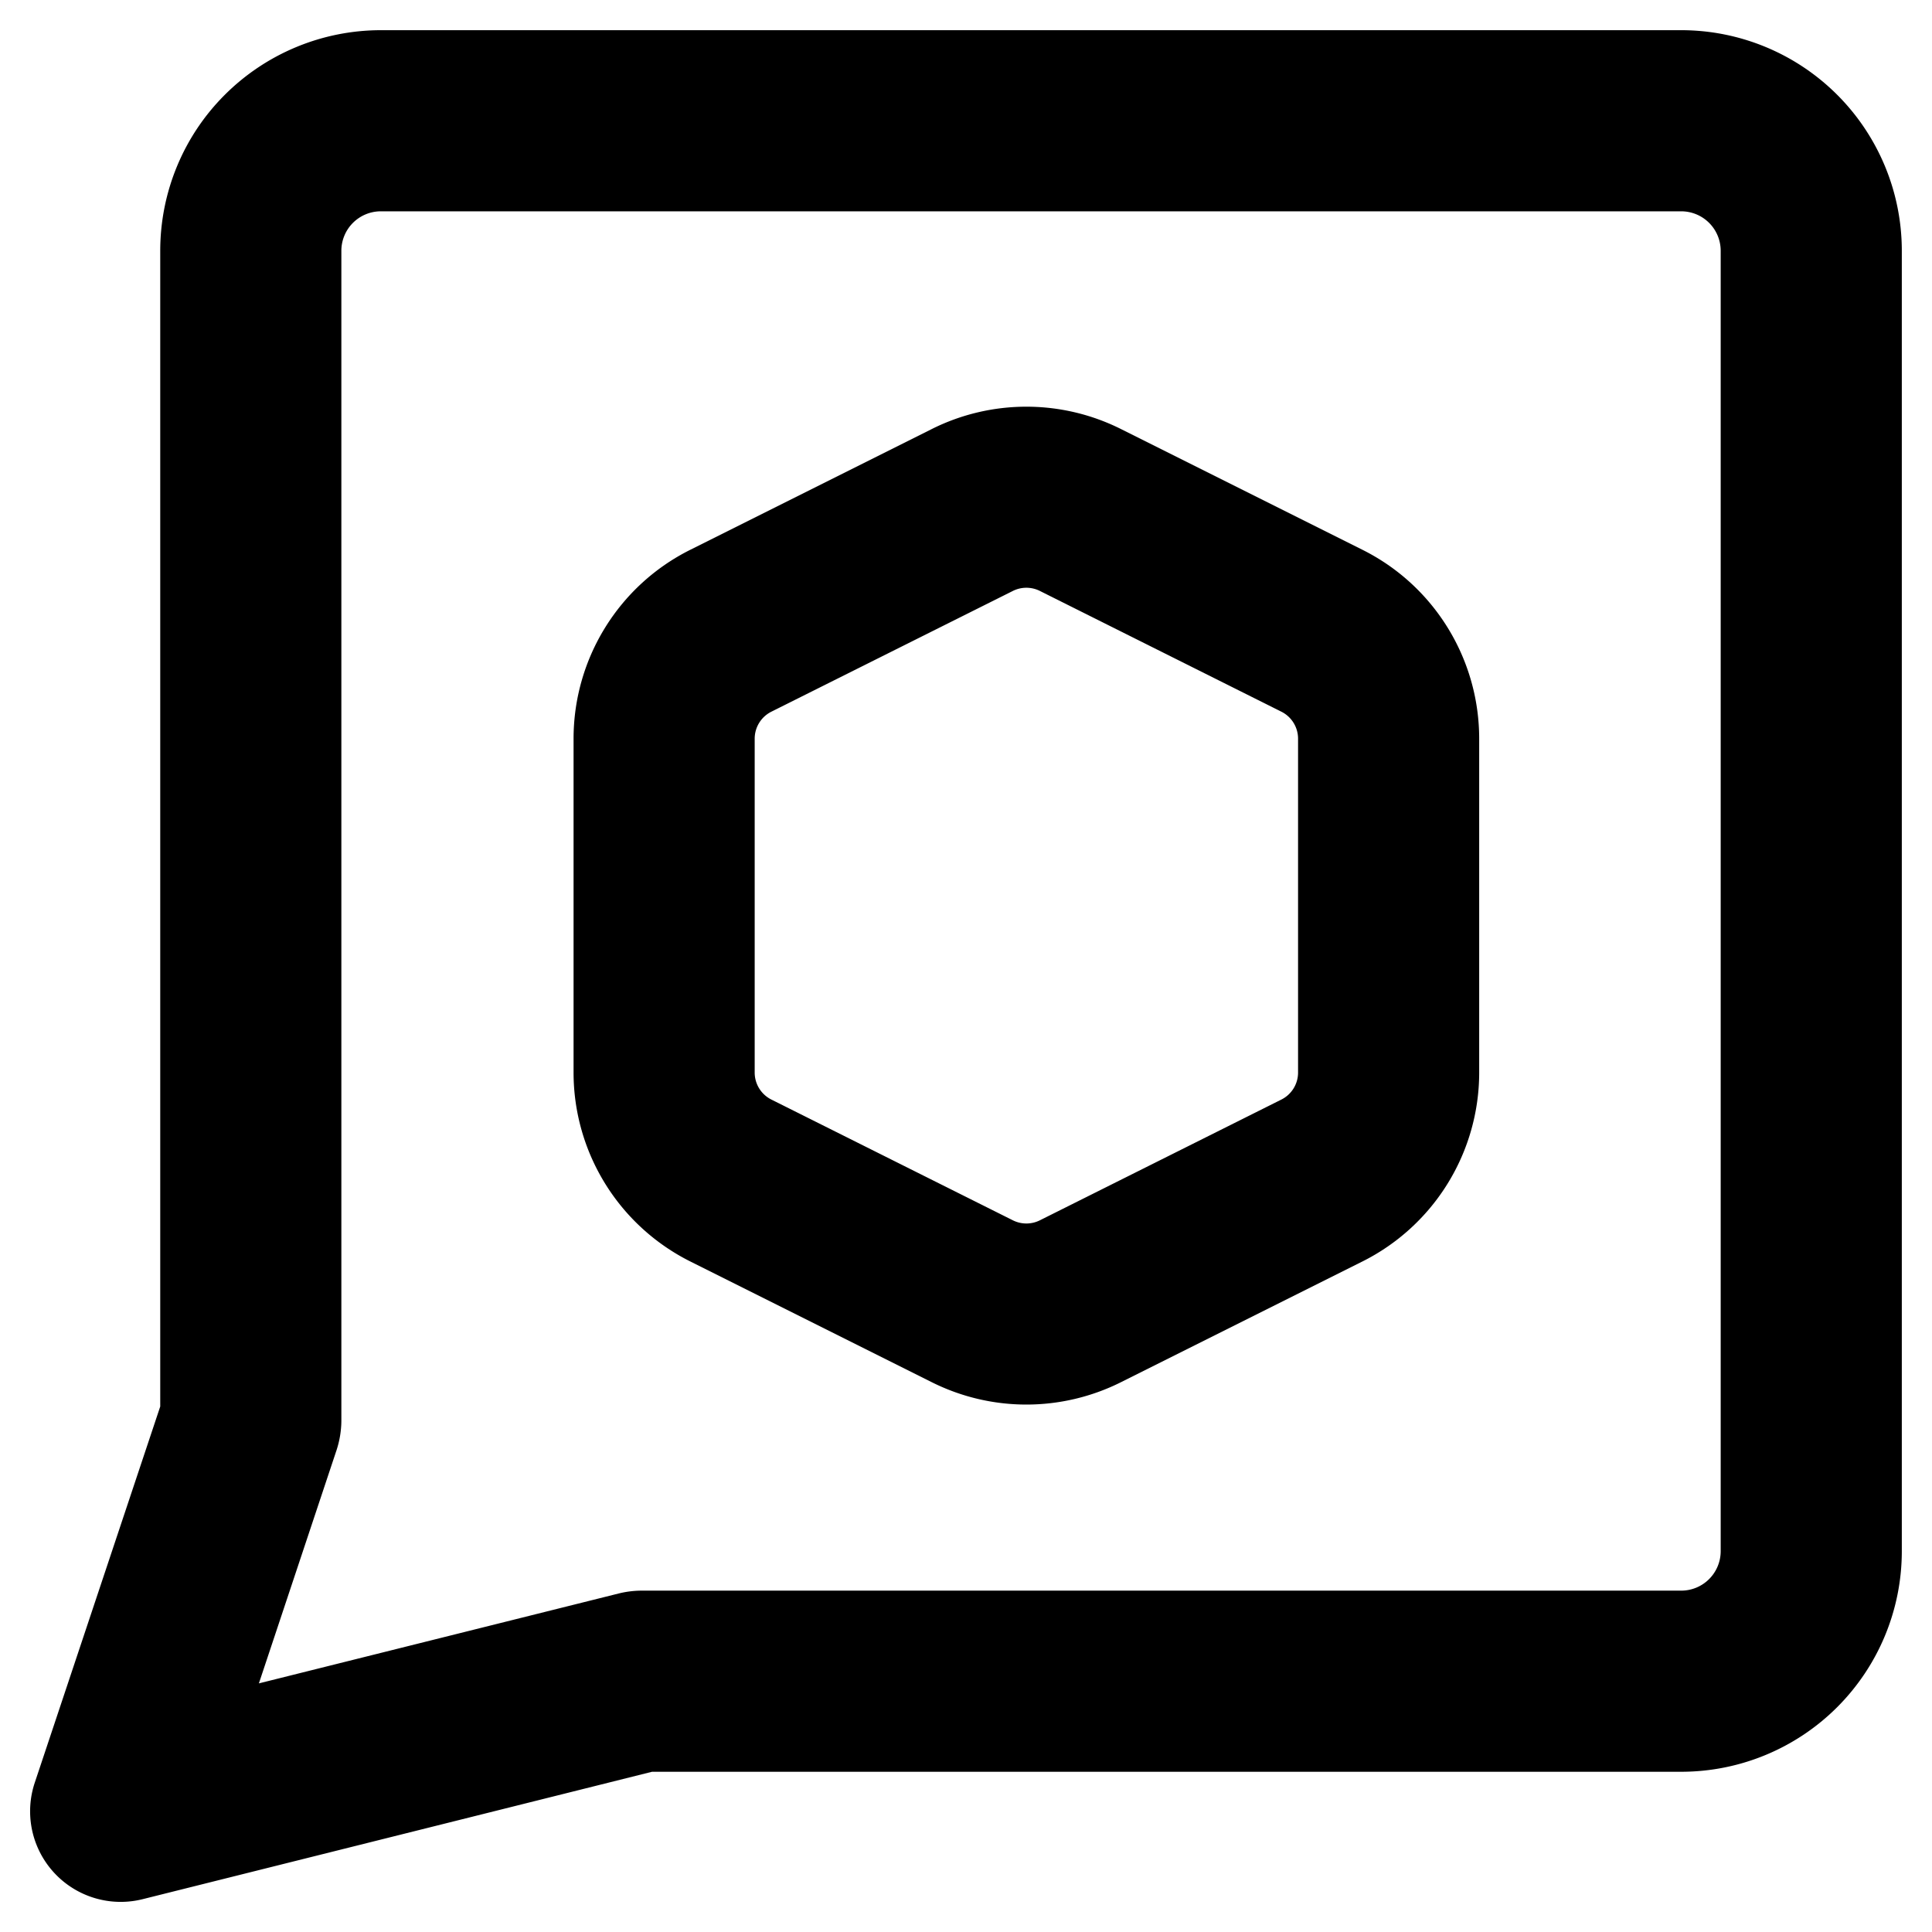 <svg
  xmlns="http://www.w3.org/2000/svg"
  width="16"
  height="16"
  fill="none"
  viewBox="0 0 16 16"
>
  <g
    fill="currentColor"
    fill-rule="evenodd"
    clip-path="url(#TechChatSIcon__a)"
    clip-rule="evenodd"
  >
    <path
      d="M3.154 1.75a.327.327 0 0 0-.327.327v9.692a.8.8 0 0 1-.039.238l-.644 1.934 2.982-.745a.8.8 0 0 1 .182-.023h8.615a.327.327 0 0 0 .327-.327V2.076a.327.327 0 0 0-.327-.326zM1.862.785A1.83 1.83 0 0 1 3.154.25h10.77a1.827 1.827 0 0 1 1.826 1.827v10.77a1.827 1.827 0 0 1-1.827 1.826H5.4l-4.218 1.055a.75.75 0 0 1-.894-.965l1.039-3.115V2.077c0-.485.192-.95.535-1.292"
    />
    <path
      d="M8.612 4.894a.25.25 0 0 0-.224 0l-2 1a.25.25 0 0 0-.138.224v2.764a.25.25 0 0 0 .138.224l2 1a.25.25 0 0 0 .224 0l2-1a.25.25 0 0 0 .138-.224V6.118a.25.25 0 0 0-.138-.224zm-.895-1.341a1.75 1.75 0 0 1 1.566 0l2 1c.593.296.967.902.967 1.565v2.764a1.75 1.75 0 0 1-.967 1.565l-2 1a1.75 1.75 0 0 1-1.566 0l-2-1a1.75 1.75 0 0 1-.967-1.565V6.118c0-.663.374-1.269.967-1.565z"
    />
  </g>
  <defs>
    <clipPath id="TechChatSIcon__a">
      <path fill="currentColor" d="M0 0h16v16H0z" />
    </clipPath>
  </defs>
</svg>
